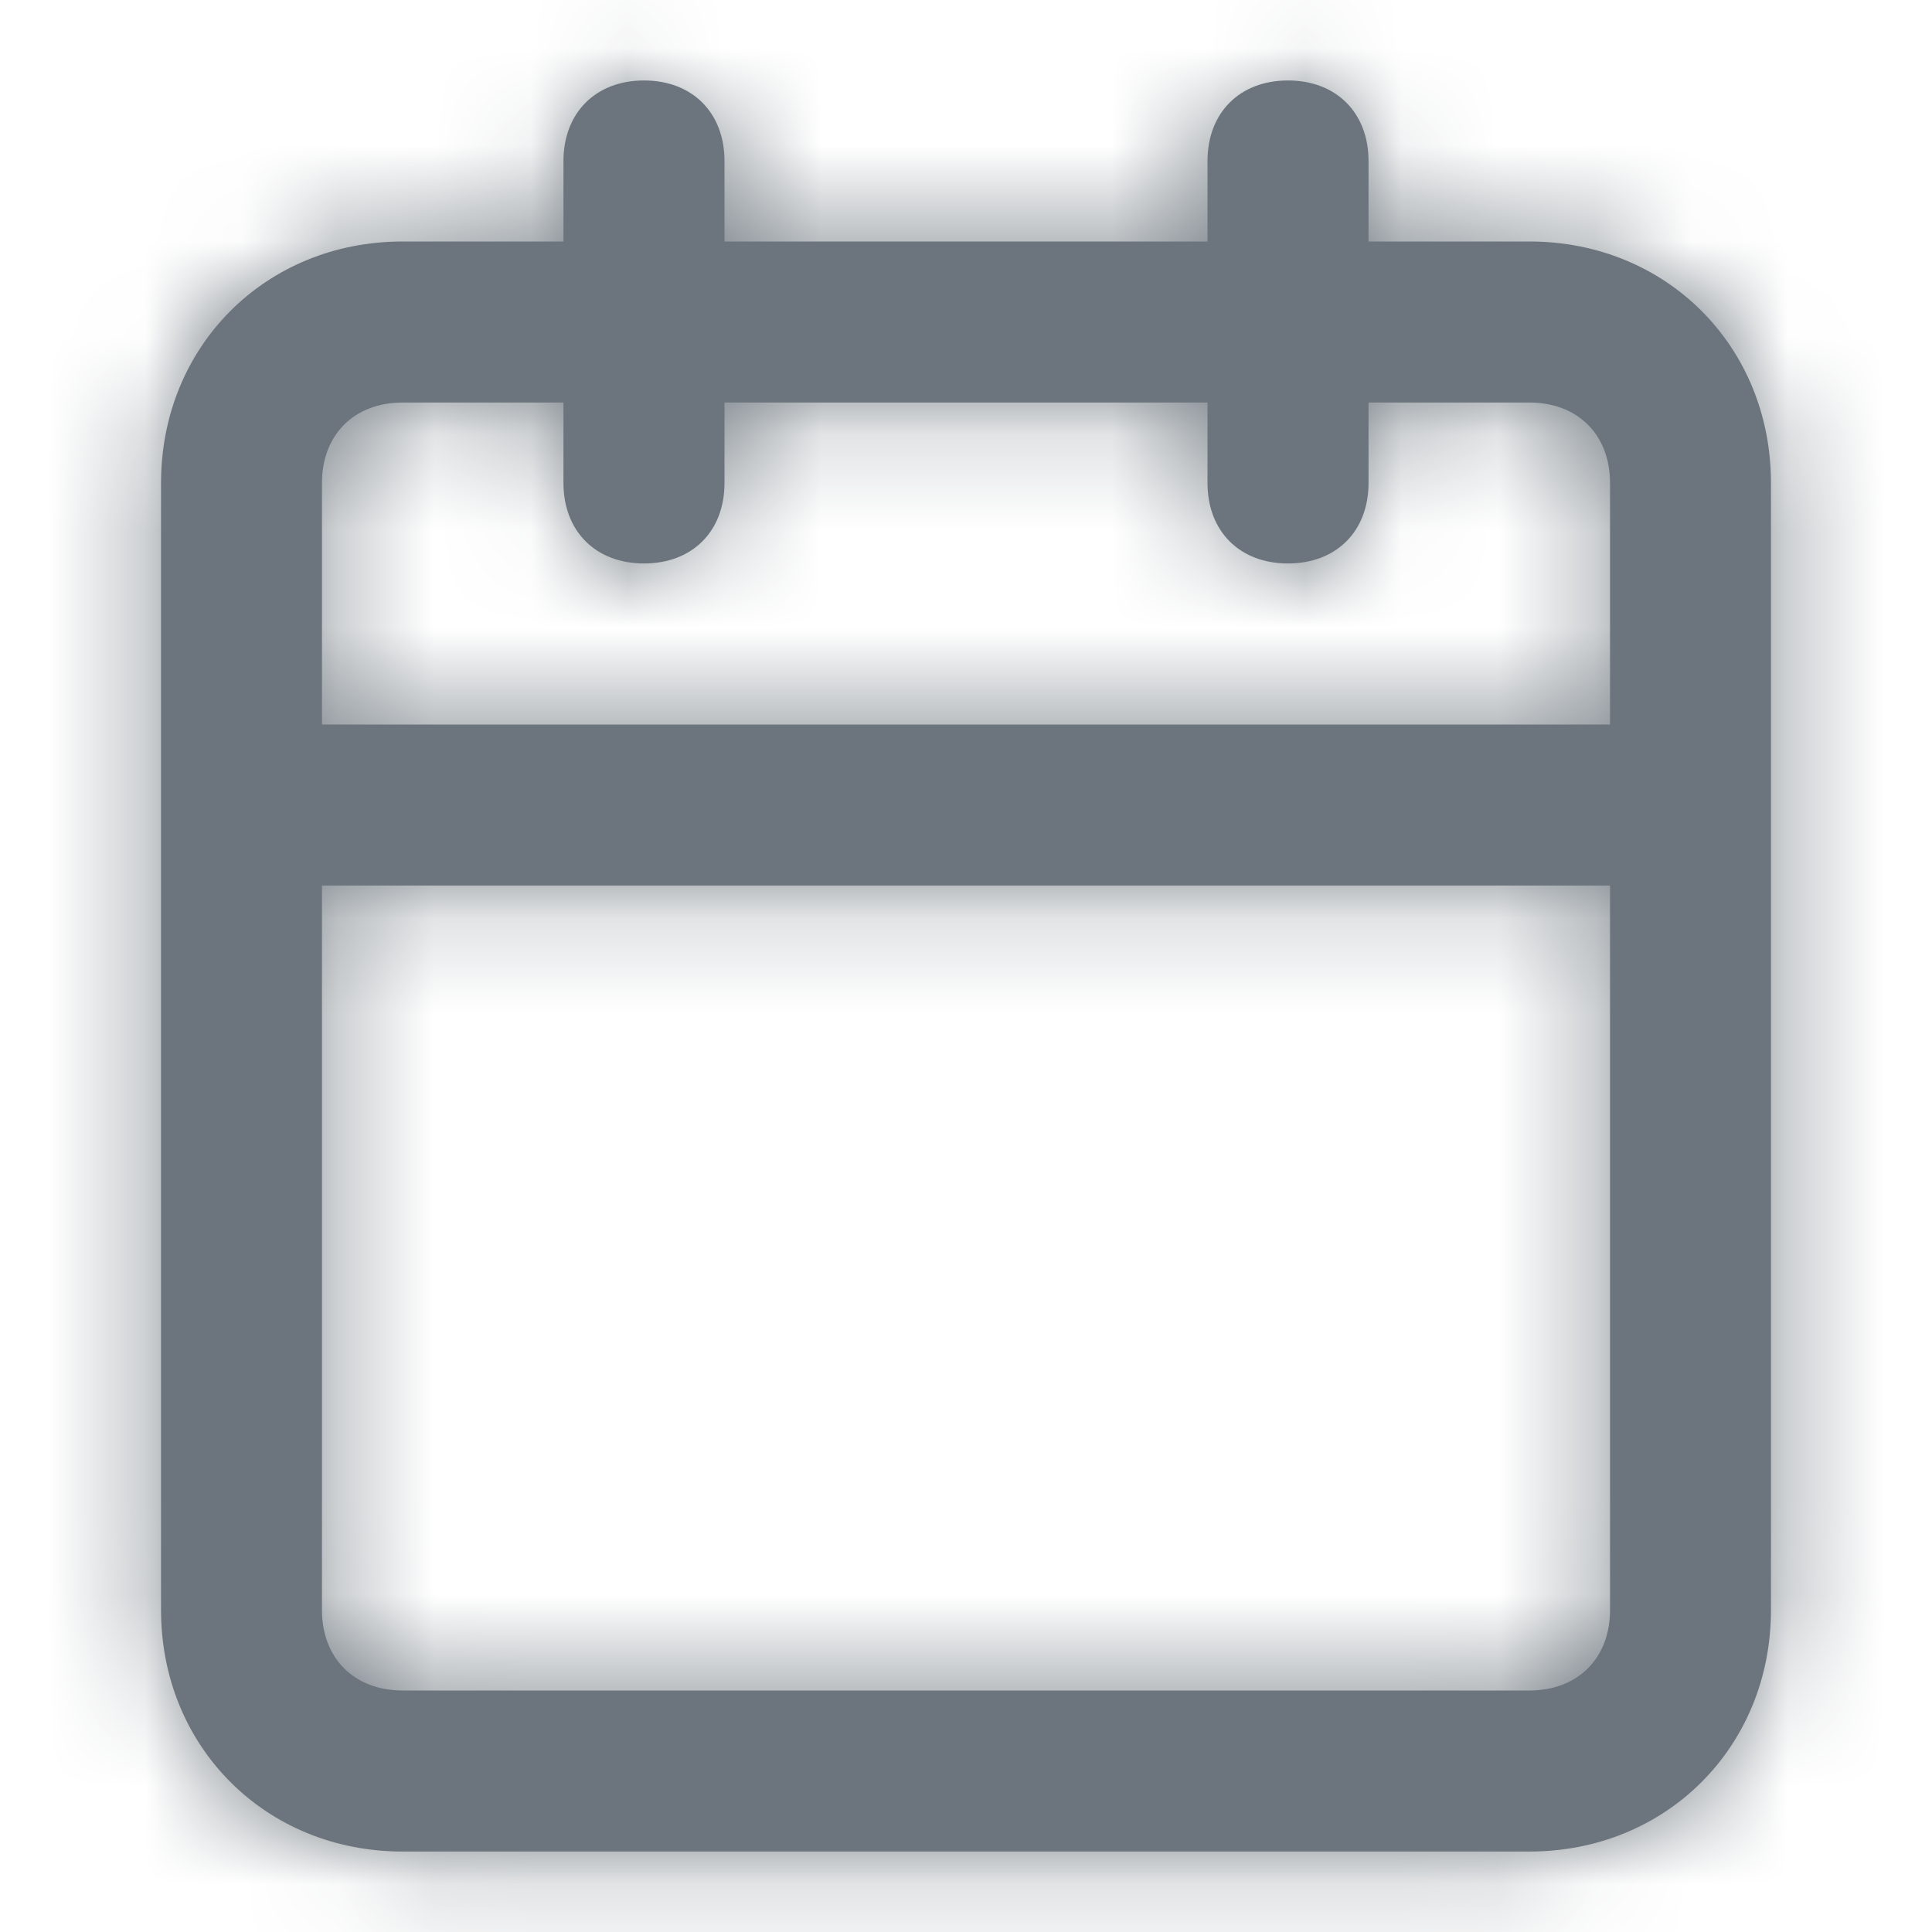 <svg width="20" height="20" viewBox="0 0 20 20" fill="none" xmlns="http://www.w3.org/2000/svg">
<path fill-rule="evenodd" clip-rule="evenodd" d="M15.833 2.5H14.167V1.667C14.167 1.167 13.833 0.833 13.333 0.833C12.833 0.833 12.5 1.167 12.5 1.667V2.5H7.5V1.667C7.5 1.167 7.167 0.833 6.667 0.833C6.167 0.833 5.833 1.167 5.833 1.667V2.5H4.167C2.75 2.5 1.667 3.583 1.667 5V16.667C1.667 18.083 2.75 19.167 4.167 19.167H15.833C17.25 19.167 18.333 18.083 18.333 16.667V5C18.333 3.583 17.25 2.5 15.833 2.5ZM4.167 4.167H5.833V5C5.833 5.5 6.167 5.833 6.667 5.833C7.167 5.833 7.5 5.5 7.5 5V4.167H12.5V5C12.5 5.5 12.833 5.833 13.333 5.833C13.833 5.833 14.167 5.5 14.167 5V4.167H15.833C16.333 4.167 16.667 4.5 16.667 5V7.5H3.333V5C3.333 4.5 3.667 4.167 4.167 4.167ZM4.167 17.5H15.833C16.333 17.5 16.667 17.167 16.667 16.667V9.167H3.333V16.667C3.333 17.167 3.667 17.5 4.167 17.5Z" fill="#6C757D"/>
<mask id="mask0_457_1888" style="mask-type:luminance" maskUnits="userSpaceOnUse" x="1" y="0" width="18" height="20">
<path fill-rule="evenodd" clip-rule="evenodd" d="M15.833 2.5H14.167V1.667C14.167 1.167 13.833 0.833 13.333 0.833C12.833 0.833 12.5 1.167 12.5 1.667V2.5H7.5V1.667C7.5 1.167 7.167 0.833 6.667 0.833C6.167 0.833 5.833 1.167 5.833 1.667V2.5H4.167C2.75 2.5 1.667 3.583 1.667 5V16.667C1.667 18.083 2.75 19.167 4.167 19.167H15.833C17.25 19.167 18.333 18.083 18.333 16.667V5C18.333 3.583 17.25 2.5 15.833 2.5ZM4.167 4.167H5.833V5C5.833 5.5 6.167 5.833 6.667 5.833C7.167 5.833 7.5 5.5 7.5 5V4.167H12.5V5C12.5 5.5 12.833 5.833 13.333 5.833C13.833 5.833 14.167 5.5 14.167 5V4.167H15.833C16.333 4.167 16.667 4.5 16.667 5V7.5H3.333V5C3.333 4.5 3.667 4.167 4.167 4.167ZM4.167 17.5H15.833C16.333 17.5 16.667 17.167 16.667 16.667V9.167H3.333V16.667C3.333 17.167 3.667 17.5 4.167 17.5Z" fill="white"/>
</mask>
<g mask="url(#mask0_457_1888)">
<path fill-rule="evenodd" clip-rule="evenodd" d="M0 0H20V20H0V0Z" fill="#6C757D"/>
</g>
</svg>
